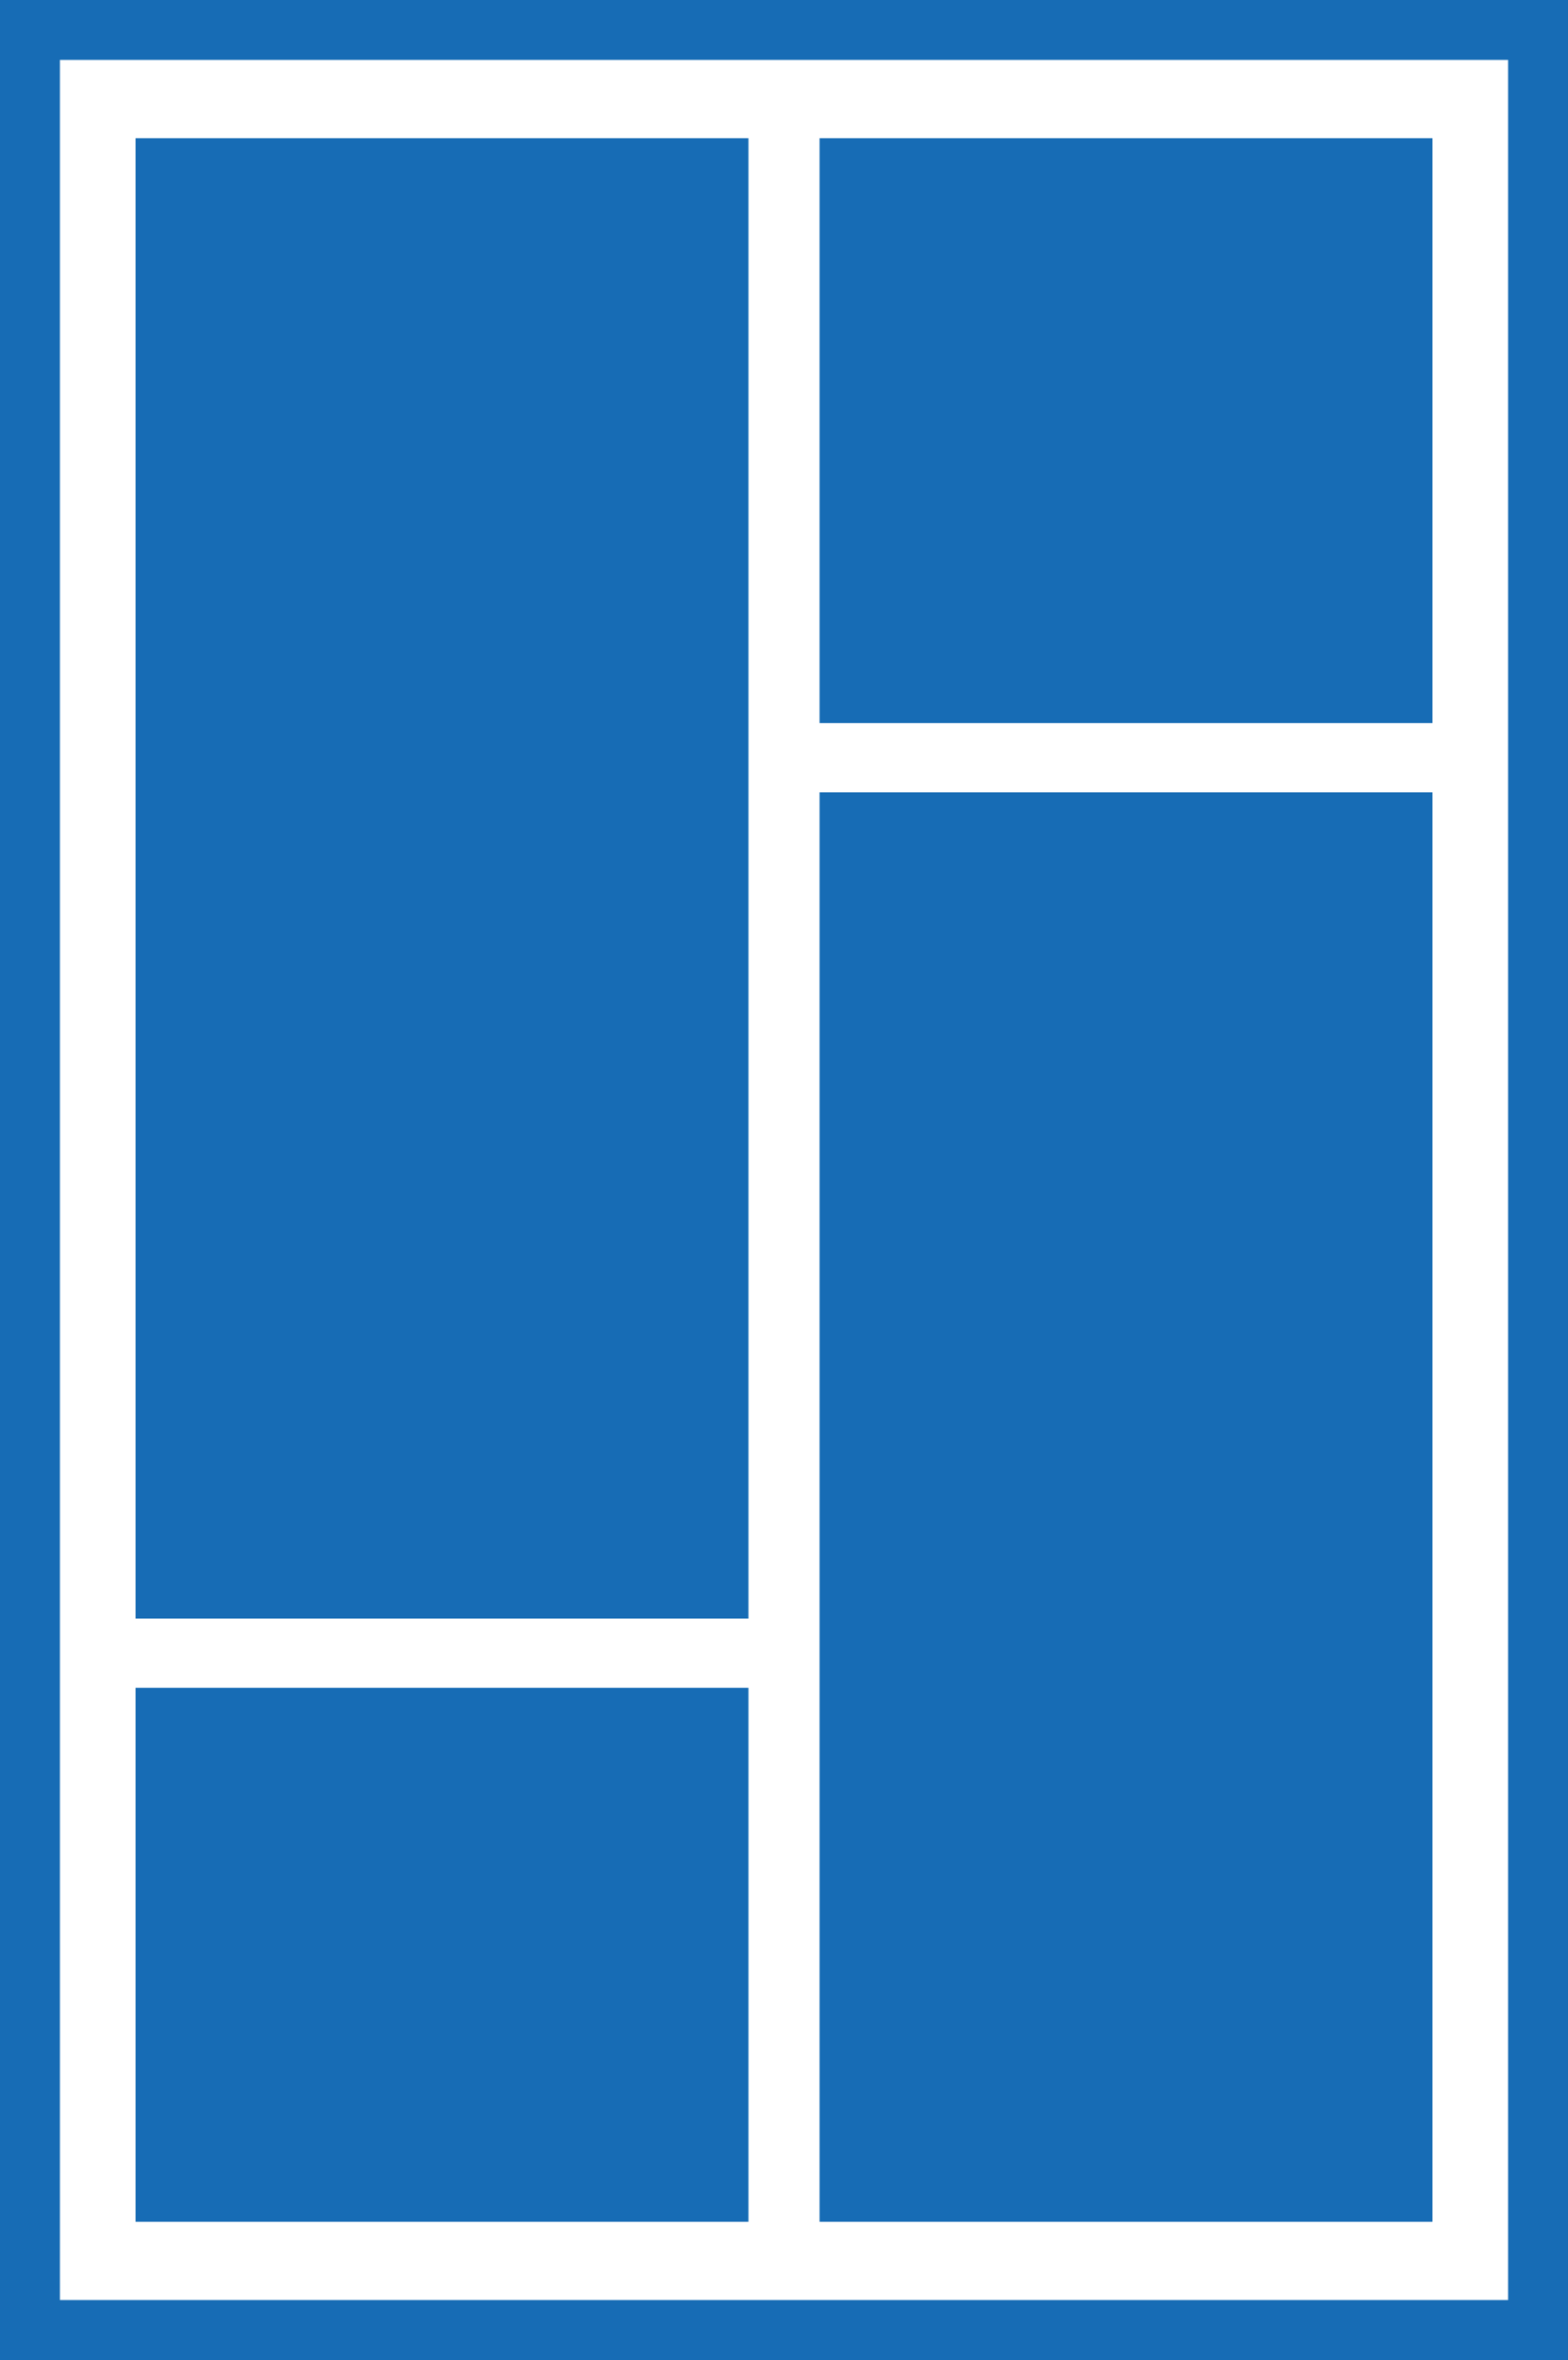 <?xml version="1.0" encoding="utf-8"?>
<!-- Generator: Adobe Illustrator 15.0.0, SVG Export Plug-In . SVG Version: 6.00 Build 0)  -->
<!DOCTYPE svg PUBLIC "-//W3C//DTD SVG 1.1//EN" "http://www.w3.org/Graphics/SVG/1.1/DTD/svg11.dtd">
<svg version="1.1" id="Layer_1" xmlns="http://www.w3.org/2000/svg" xmlns:xlink="http://www.w3.org/1999/xlink" x="0px" y="0px"
	 width="68.053px" height="102.406px" viewBox="286.057 -30.406 68.053 102.406"
	 enable-background="new 286.057 -30.406 68.053 102.406" xml:space="preserve">
<rect x="286.057" y="-30.406" width="68.053" height="102.406" fill="#333333" stroke="none"/>
<g>
	<g>
		<g>
			<g>
				<polygon fill="#FFFFFF" points="287.357,-29.105 352.811,-29.105 352.811,70.698 287.357,70.698 				"/>
			</g>
			<g>
				<path fill="#176CB5" d="M354.109,72h-68.053V-30.406h68.053V72z M288.658,69.398h62.852v-97.203h-62.852V69.398z"/>
			</g>
		</g>
		<g>
			<g>
				<polygon fill="#176CB5" points="291.941,-24.409 348.227,-24.409 348.227,66.003 291.941,66.003 				"/>
			</g>
		</g>
		<g>
			<g>
				<polygon fill="#FFFFFF" points="318.541,-26.14 321.627,-26.14 321.627,67.097 318.541,67.097 				"/>
			</g>
		</g>
		<g>
			<g>
				<polygon fill="#FFFFFF" points="320.531,0.971 349.219,0.971 349.219,3.976 320.531,3.976 				"/>
			</g>
		</g>
		<g>
			<g>
				<polygon fill="#FFFFFF" points="291.334,39.828 319.057,39.828 319.057,42.831 291.334,42.831 				"/>
			</g>
		</g>
	</g>
</g>
</svg>
